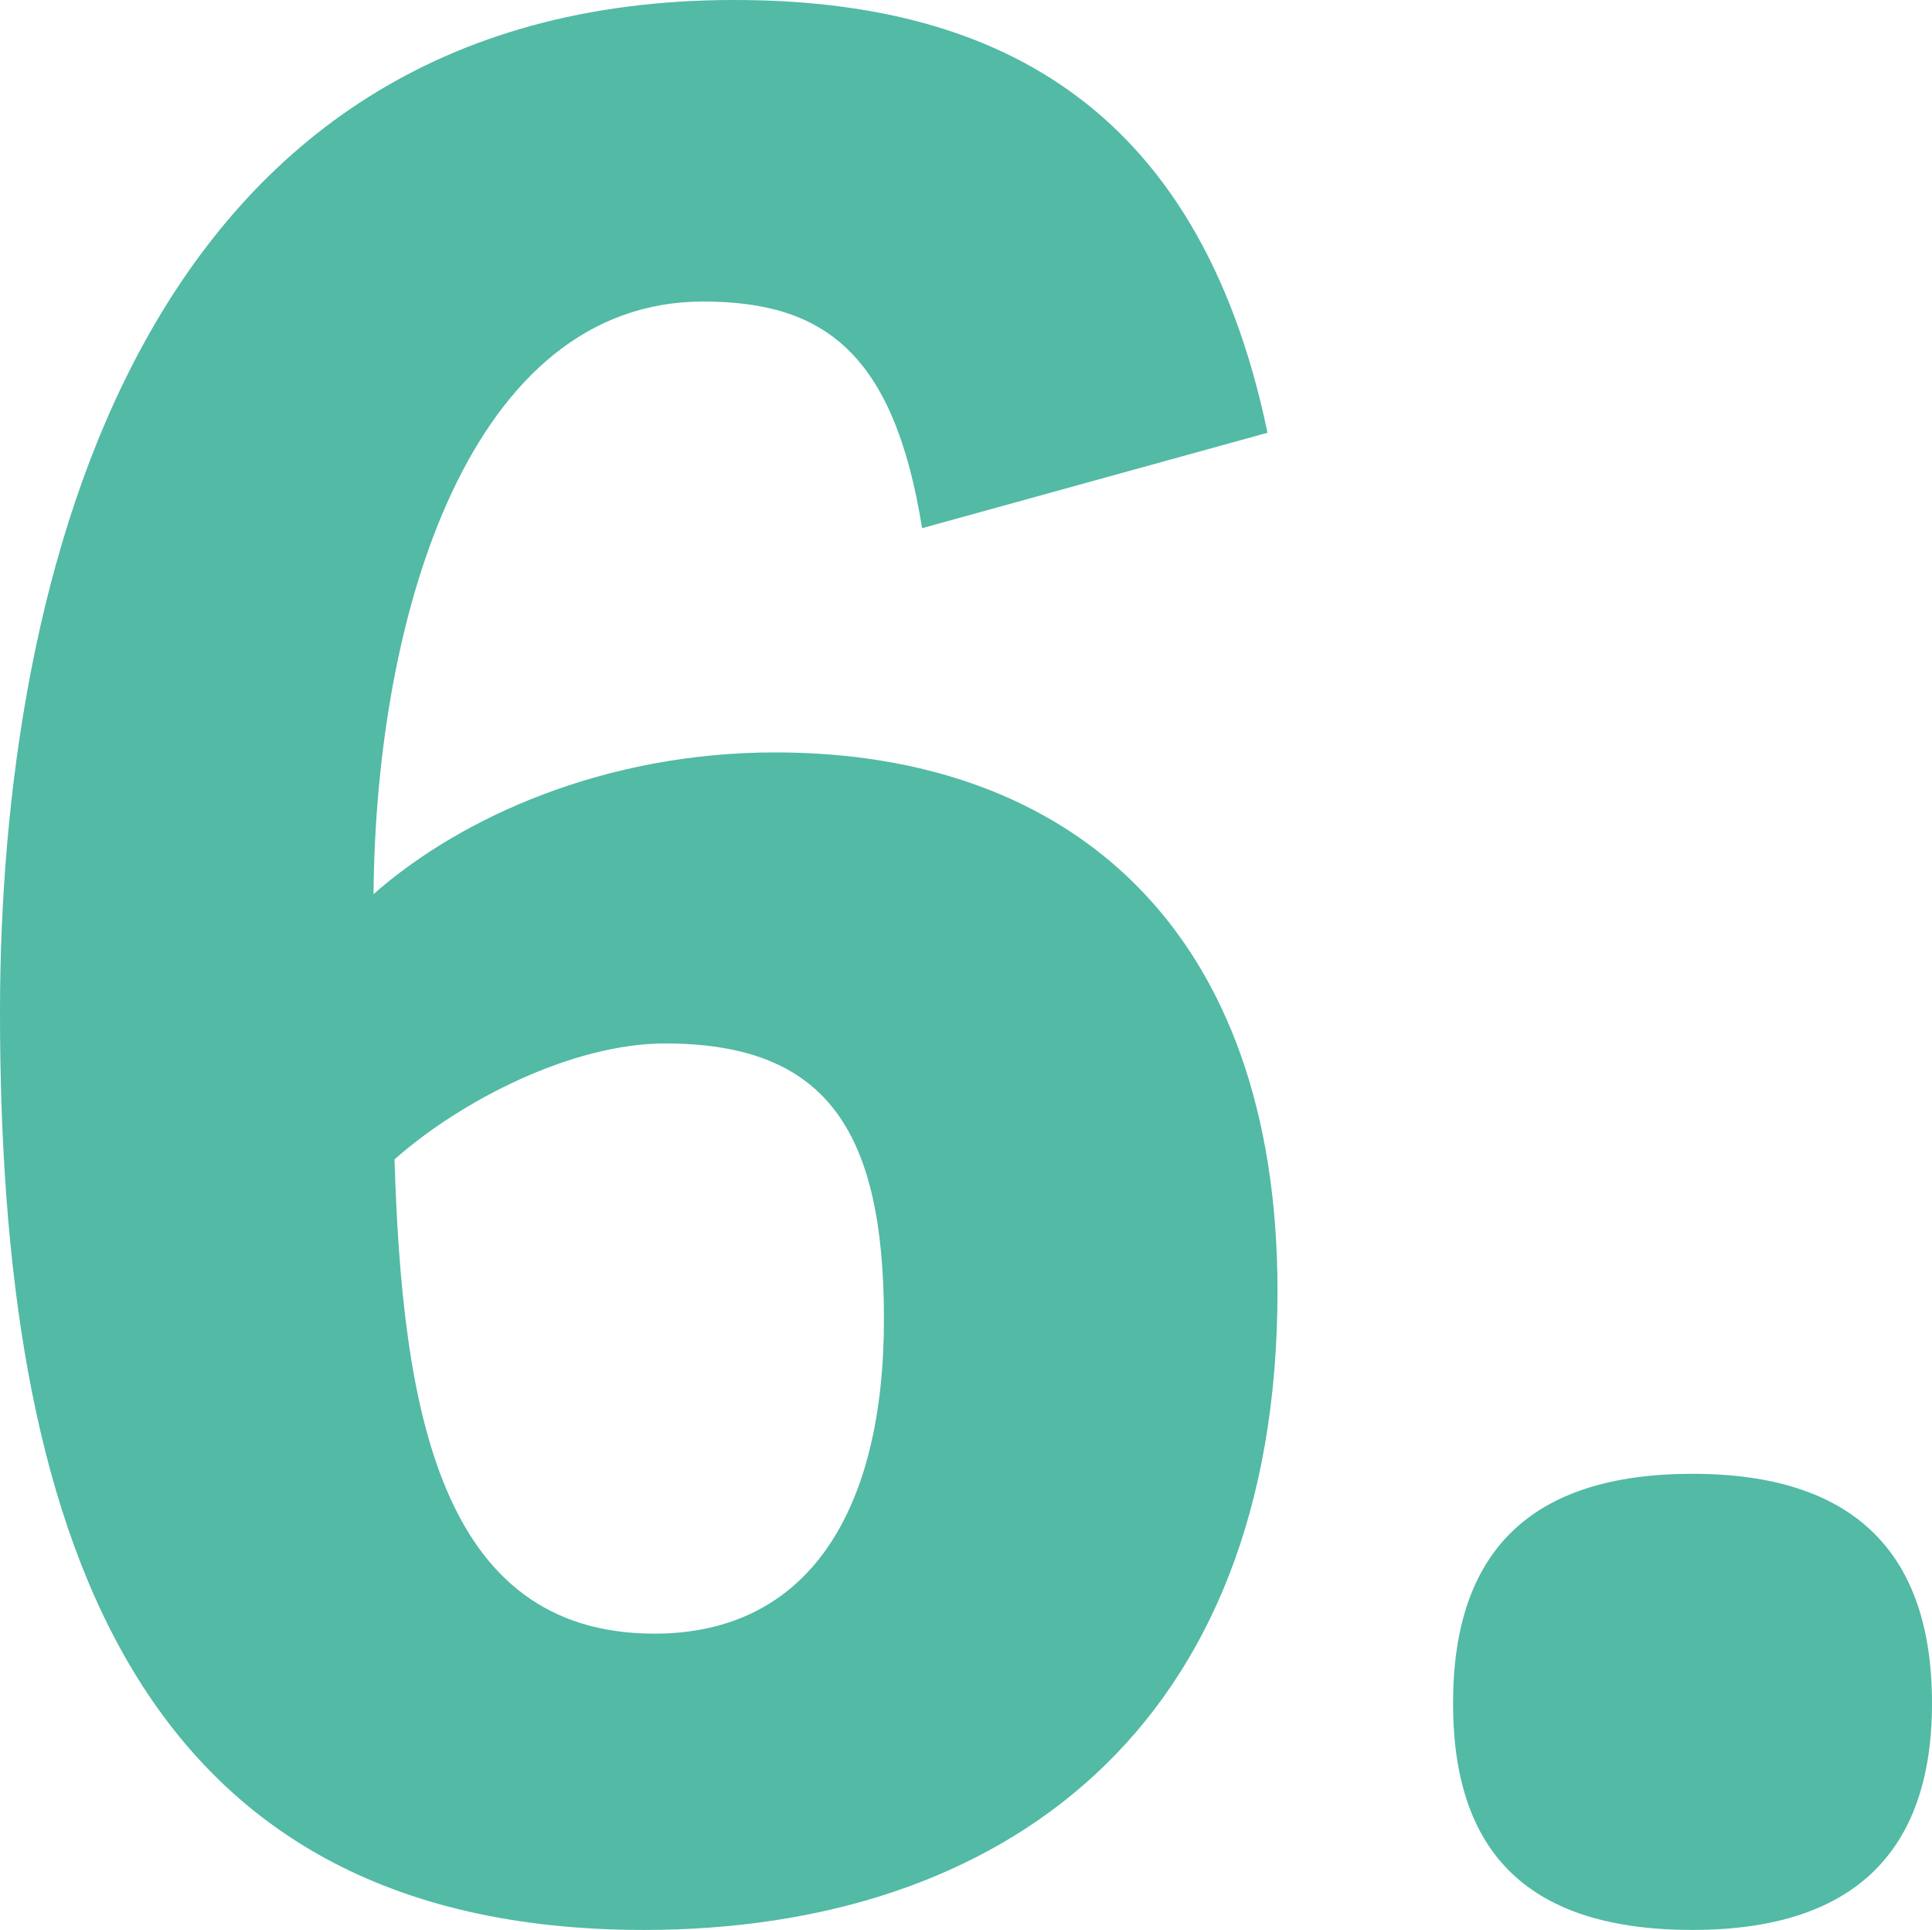 <?xml version="1.0" encoding="UTF-8"?><svg id="_レイヤー_2" xmlns="http://www.w3.org/2000/svg" viewBox="0 0 40.5 40.45"><defs><style>.cls-1{fill:#52baa5;}</style></defs><g id="pc"><path class="cls-1" d="M19.33,11.07c-.59-3.67-2.05-4.75-4.59-4.75-4.86,0-6.86,6.48-6.91,12.42,1.84-1.62,4.86-2.97,8.42-2.97,6.21,0,10.53,3.73,10.53,11.29,0,9.18-5.78,13.39-13.28,13.39C2.7,40.45,0,31.97,0,21.22,0,12.1,2.92,0,15.39,0c5.29,0,9.72,2.05,11.18,9.07l-7.24,2ZM13.72,34.24c3.24,0,4.81-2.59,4.81-6.59s-1.24-5.78-4.59-5.78c-1.94,0-4.27,1.19-5.67,2.43.16,5.18.92,9.94,5.45,9.94Z"/><path class="cls-1" d="M35.48,40.45c-3.4,0-5.02-1.57-5.02-4.75s1.62-4.81,5.02-4.81,5.02,1.67,5.02,4.81-1.67,4.75-5.02,4.75Z"/></g></svg>